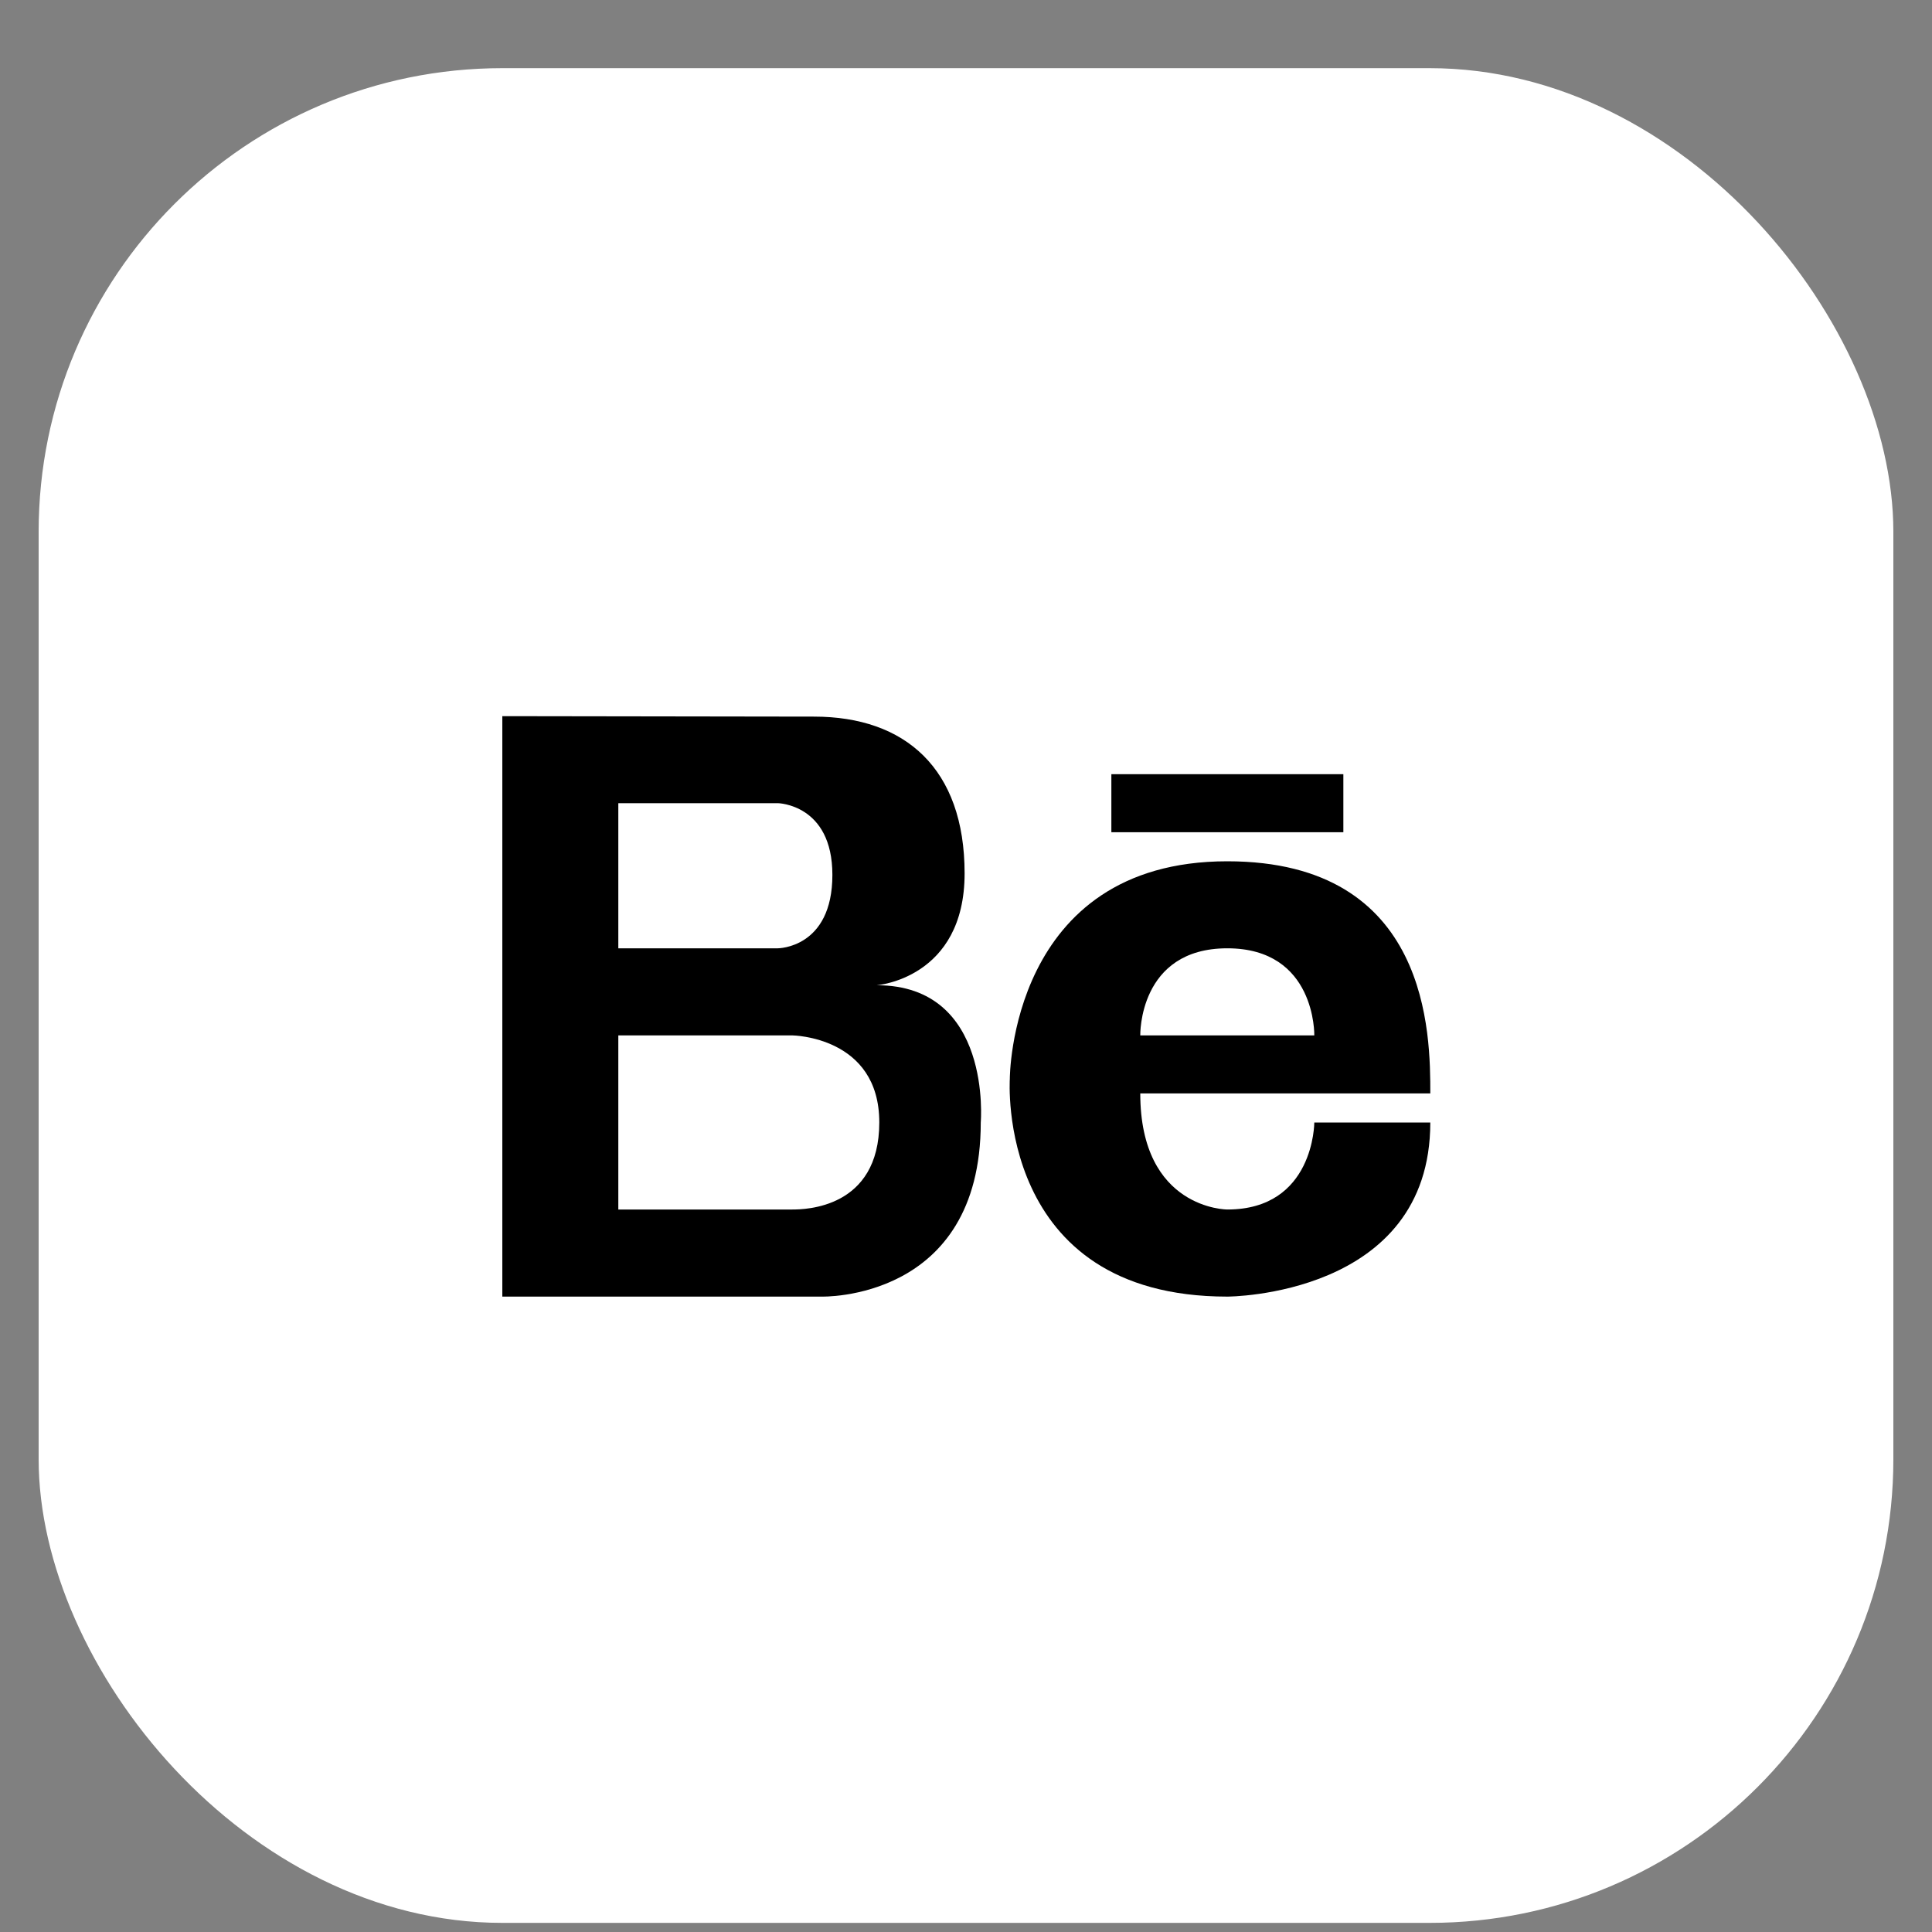 <?xml version="1.0" encoding="UTF-8"?> <svg xmlns="http://www.w3.org/2000/svg" width="25" height="25" viewBox="0 0 25 25" fill="none"><rect x="0" y="0" width="25" height="25" fill="#808080" stroke="none"/><rect x="0.5" y="0.882" width="24" height="24" rx="6" fill="white"></rect><path d="M11.346 12.749C11.346 12.749 12.482 12.662 12.482 11.302C12.482 9.943 11.711 9.273 10.534 9.273L6.5 9.267V16.778H10.627C10.627 16.778 12.691 16.843 12.691 14.524C12.691 14.524 12.843 12.749 11.346 12.749ZM8.001 10.393H10.065C10.065 10.393 10.771 10.405 10.771 11.321C10.771 12.271 10.065 12.271 10.065 12.271H8.001V10.393ZM10.252 15.651H8.001V13.398H10.252C10.252 13.398 11.378 13.409 11.378 14.524C11.378 15.639 10.414 15.651 10.252 15.651Z" fill="black"></path><path d="M15.881 11.145C13.062 11.145 13.067 13.961 13.067 13.961C13.067 13.961 12.879 16.778 15.881 16.778C15.881 16.778 18.508 16.778 18.508 14.525H17.007C17.007 14.525 17.007 15.651 15.881 15.651C15.881 15.651 14.755 15.651 14.755 14.149C14.755 14.149 17.757 14.149 18.508 14.149C18.508 13.398 18.508 11.145 15.881 11.145ZM14.755 13.398C14.755 13.398 14.73 12.271 15.881 12.271C17.031 12.271 17.007 13.398 17.007 13.398H14.755Z" fill="black"></path><path d="M17.383 10.018H14.381V10.769H17.383V10.018Z" fill="black"></path></svg> 